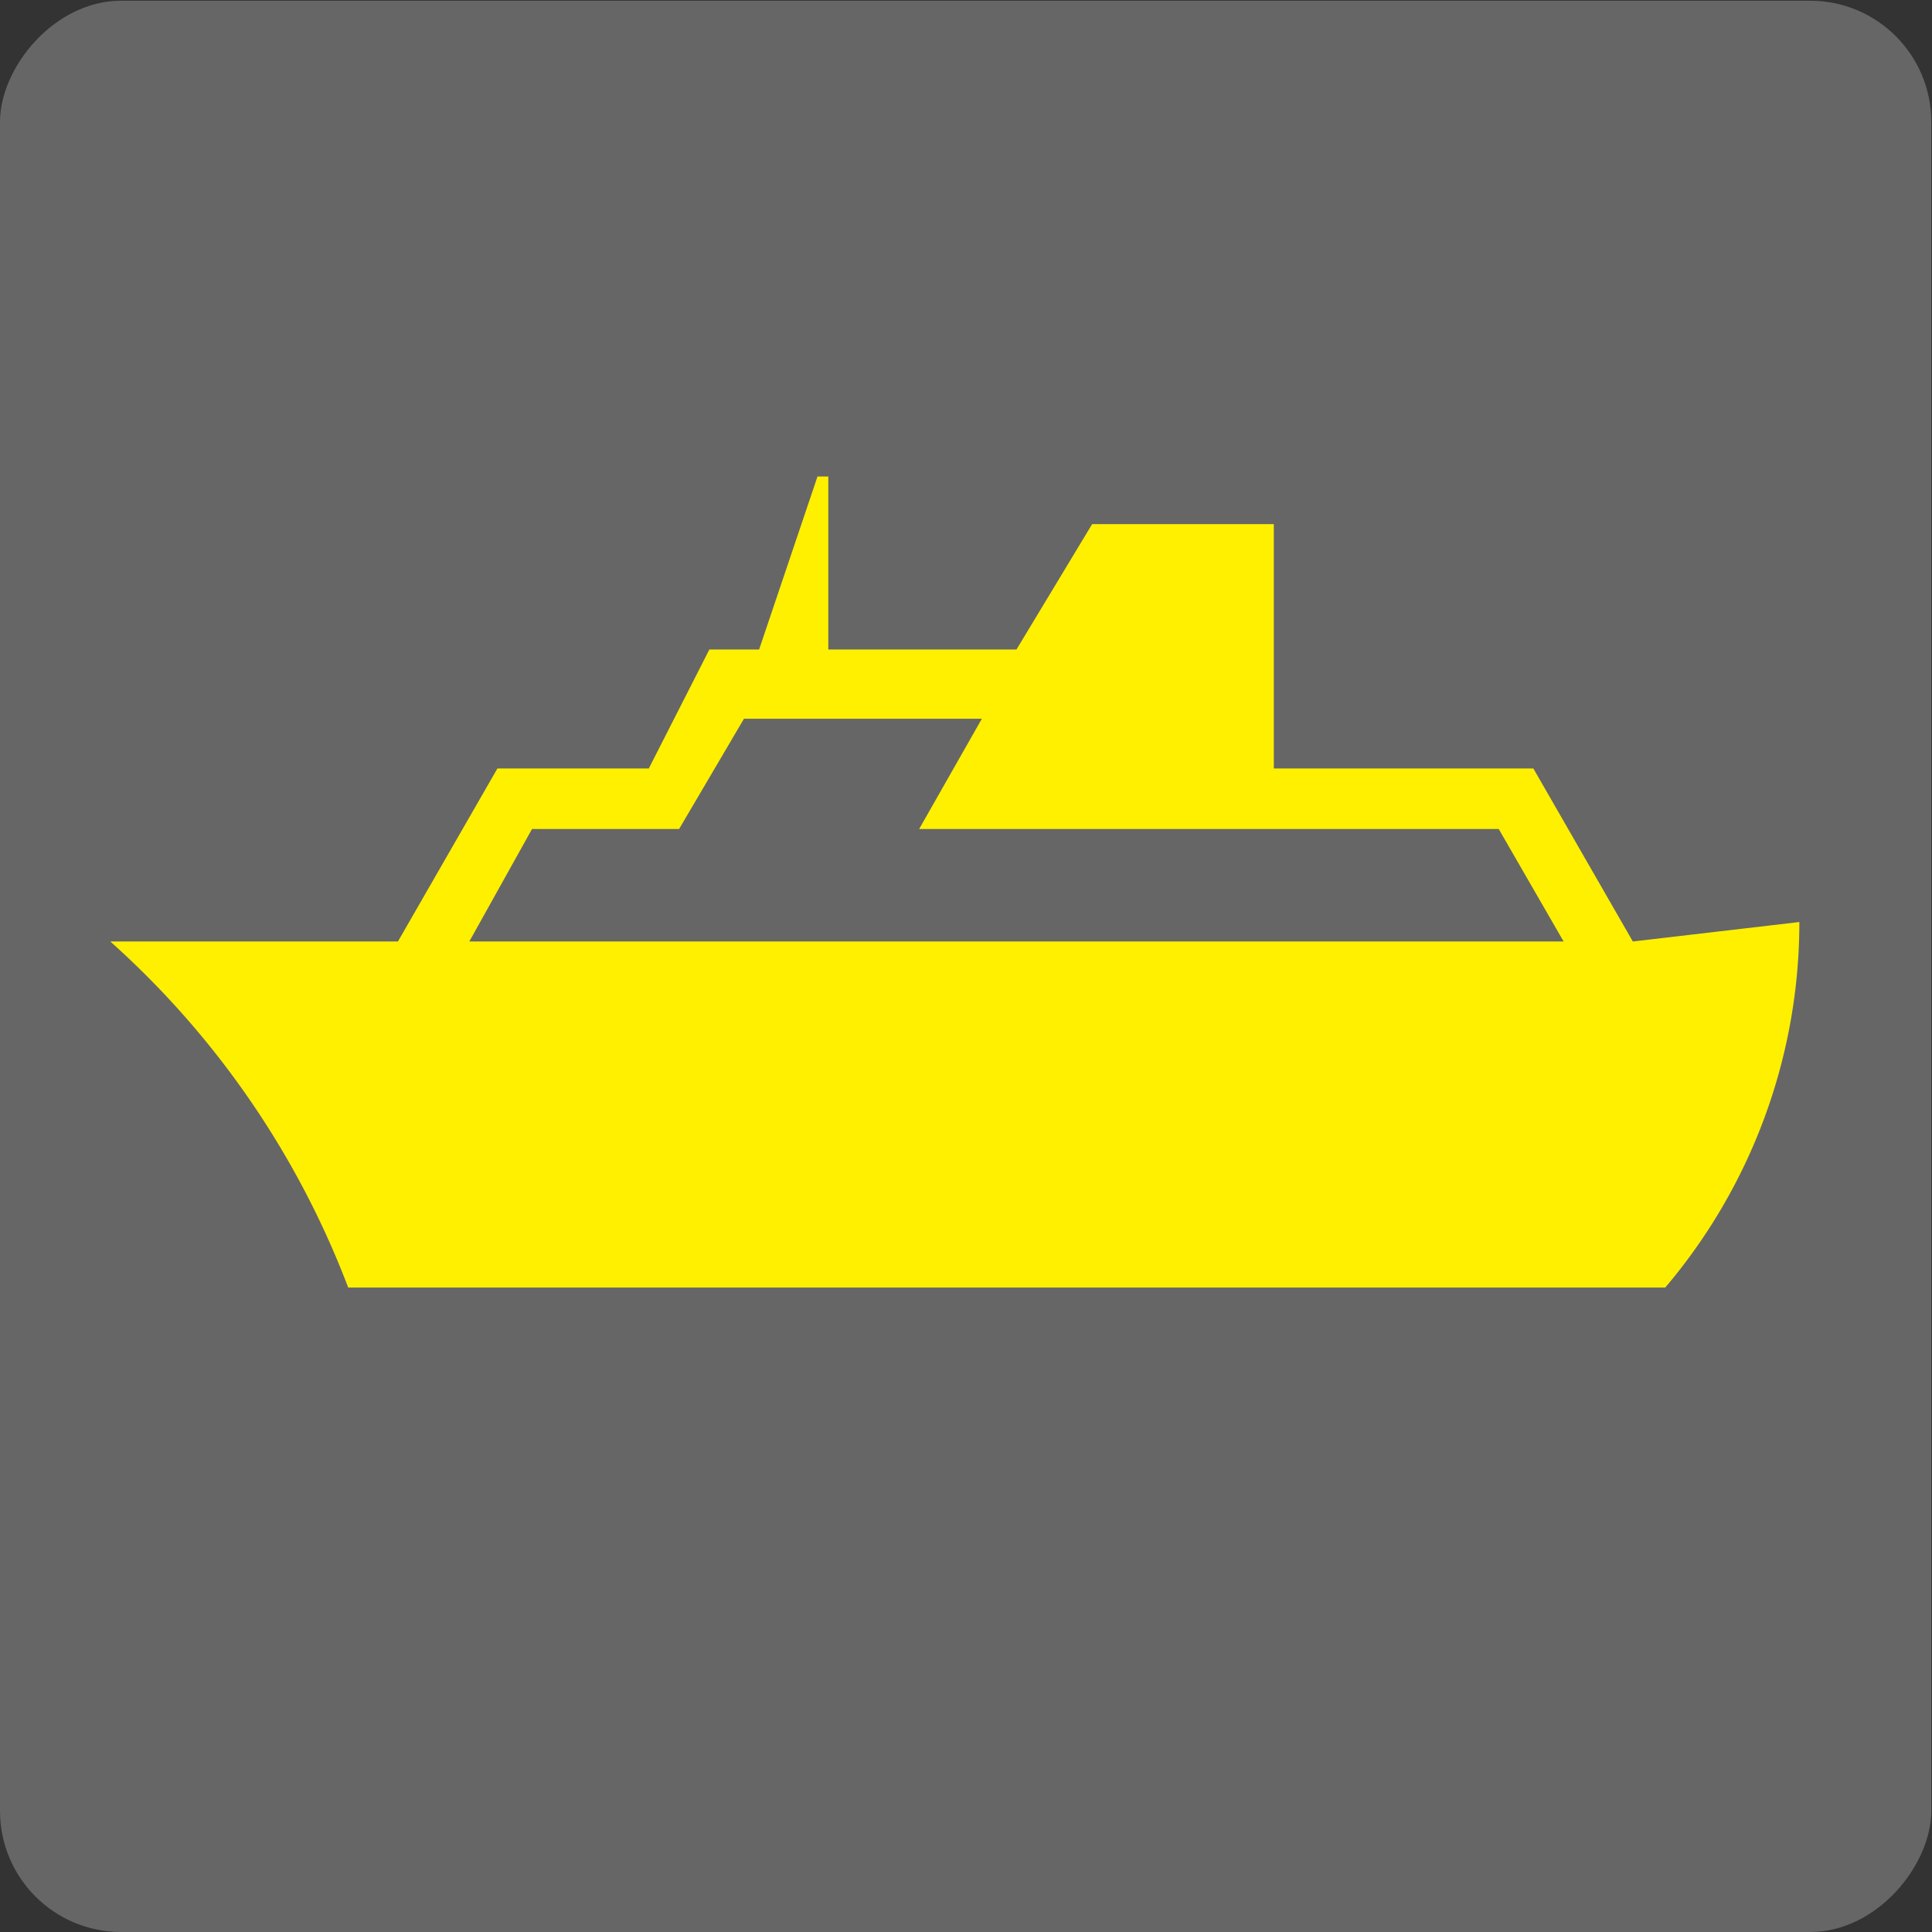 <svg id="レイヤー_3" data-name="レイヤー 3" xmlns="http://www.w3.org/2000/svg" xmlns:xlink="http://www.w3.org/1999/xlink" width="4.73mm" height="4.73mm" viewBox="0 0 13.4 13.4"><rect x="0" y="0" width="13.4" height="13.4" fill="#333333" stroke="none"/><defs><style>.cls-1{fill:#666;}.cls-2{fill:#fff000;}</style><symbol id="新規シンボル_185" data-name="新規シンボル 185" viewBox="0 0 8.93 8.93"><rect class="cls-1" width="8.93" height="8.93" rx="0.56"/><path class="cls-2" d="M7.55,4.58l-.46.8H5.89V6.51H5.05L4.7,5.93H3.83v.8H3.78l-.27-.8H3.28L3,5.38H2.3l-.46-.8H.51v0a4.1,4.1,0,0,0,1.1-1.6H7.7a2.61,2.61,0,0,1,.62,1.69Z"/><polygon class="cls-1" points="6.93 5.1 7.23 4.58 2.17 4.58 2.46 5.1 3.14 5.1 3.44 5.61 4.54 5.61 4.25 5.1 6.93 5.1"/></symbol></defs><use width="8.93" height="8.93" transform="matrix(1.5, 0, 0, -1.5, 0, 13.4)" xlink:href="#新規シンボル_185"/></svg>